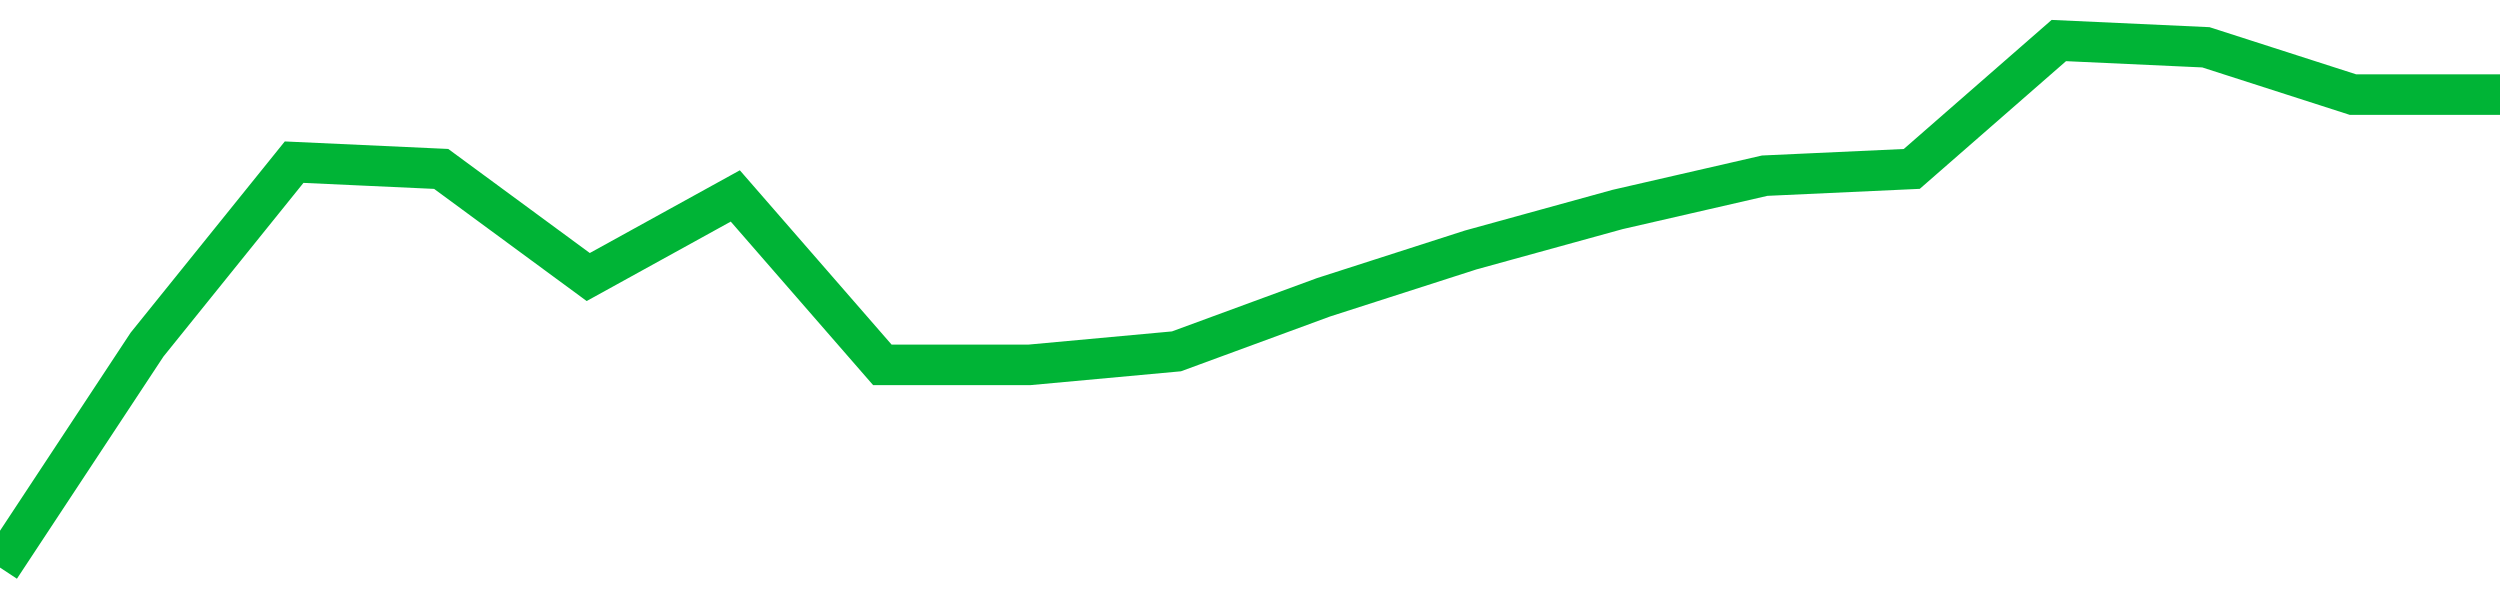 <!-- Generated with https://github.com/jxxe/sparkline/ --><svg viewBox="0 0 185 45" class="sparkline" xmlns="http://www.w3.org/2000/svg"><path class="sparkline--fill" d="M 0 42 L 0 42 L 10.882 25.5 L 21.765 12 L 32.647 12.5 L 43.529 20.5 L 54.412 14.5 L 65.294 27 L 76.176 27 L 87.059 26 L 97.941 22 L 108.824 18.5 L 119.706 15.5 L 130.588 13 L 141.471 12.5 L 152.353 3 L 163.235 3.5 L 174.118 7 L 185 7 V 45 L 0 45 Z" stroke="none" fill="none" ></path><path class="sparkline--line" d="M 0 42 L 0 42 L 10.882 25.5 L 21.765 12 L 32.647 12.5 L 43.529 20.5 L 54.412 14.5 L 65.294 27 L 76.176 27 L 87.059 26 L 97.941 22 L 108.824 18.5 L 119.706 15.5 L 130.588 13 L 141.471 12.5 L 152.353 3 L 163.235 3.5 L 174.118 7 L 185 7" fill="none" stroke-width="3" stroke="#00B436" ></path></svg>